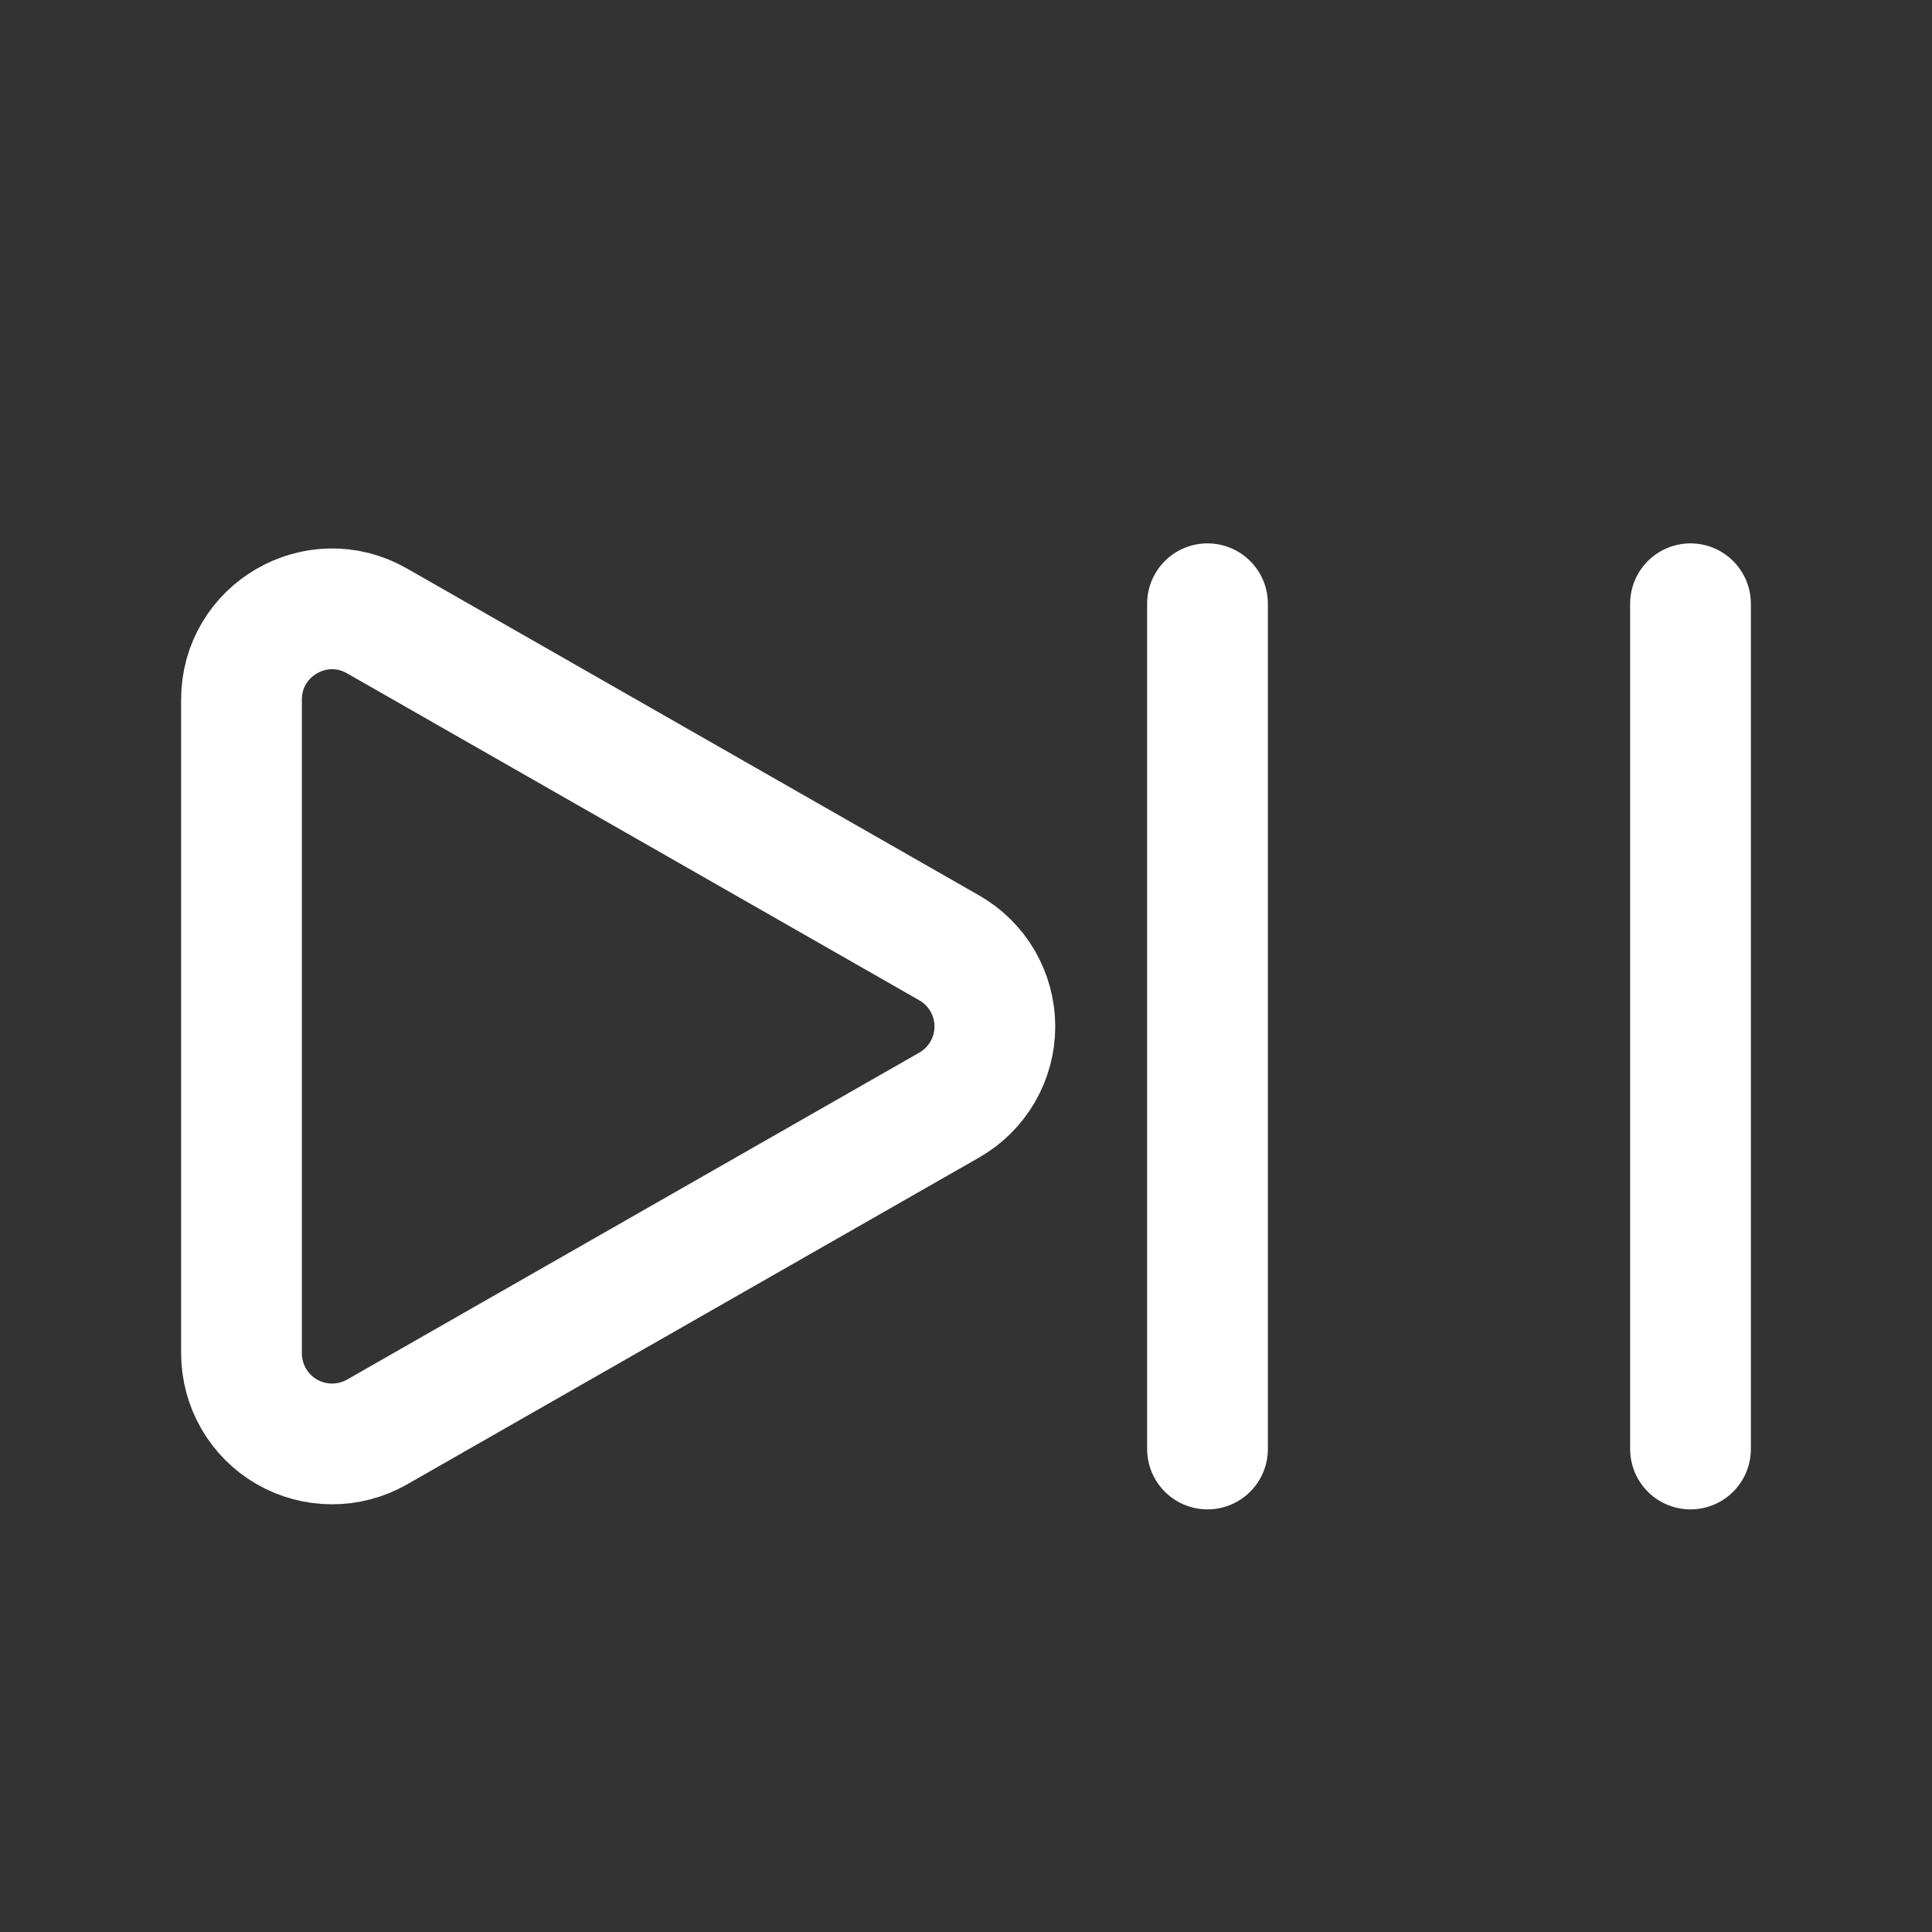 <?xml version="1.0" encoding="UTF-8"?> <svg xmlns="http://www.w3.org/2000/svg" width="32" height="32" viewBox="0 0 32 32" fill="none"><rect x="0" y="0" width="32" height="32" fill="#333333" stroke="none"/><g id="Frame"><path id="Vector" d="M28 10V24M20 10V24M4 22.415V11.587C4 10.435 5.244 9.712 6.244 10.284L15.721 15.699C15.951 15.83 16.142 16.019 16.275 16.248C16.408 16.477 16.478 16.737 16.478 17.001C16.478 17.266 16.408 17.526 16.275 17.755C16.142 17.983 15.951 18.173 15.721 18.304L6.244 23.719C6.016 23.849 5.757 23.917 5.494 23.916C5.232 23.915 4.974 23.845 4.746 23.713C4.519 23.581 4.331 23.392 4.2 23.164C4.069 22.936 4 22.677 4 22.415Z" stroke="white" stroke-width="2" stroke-linecap="round" stroke-linejoin="round"></path></g></svg> 